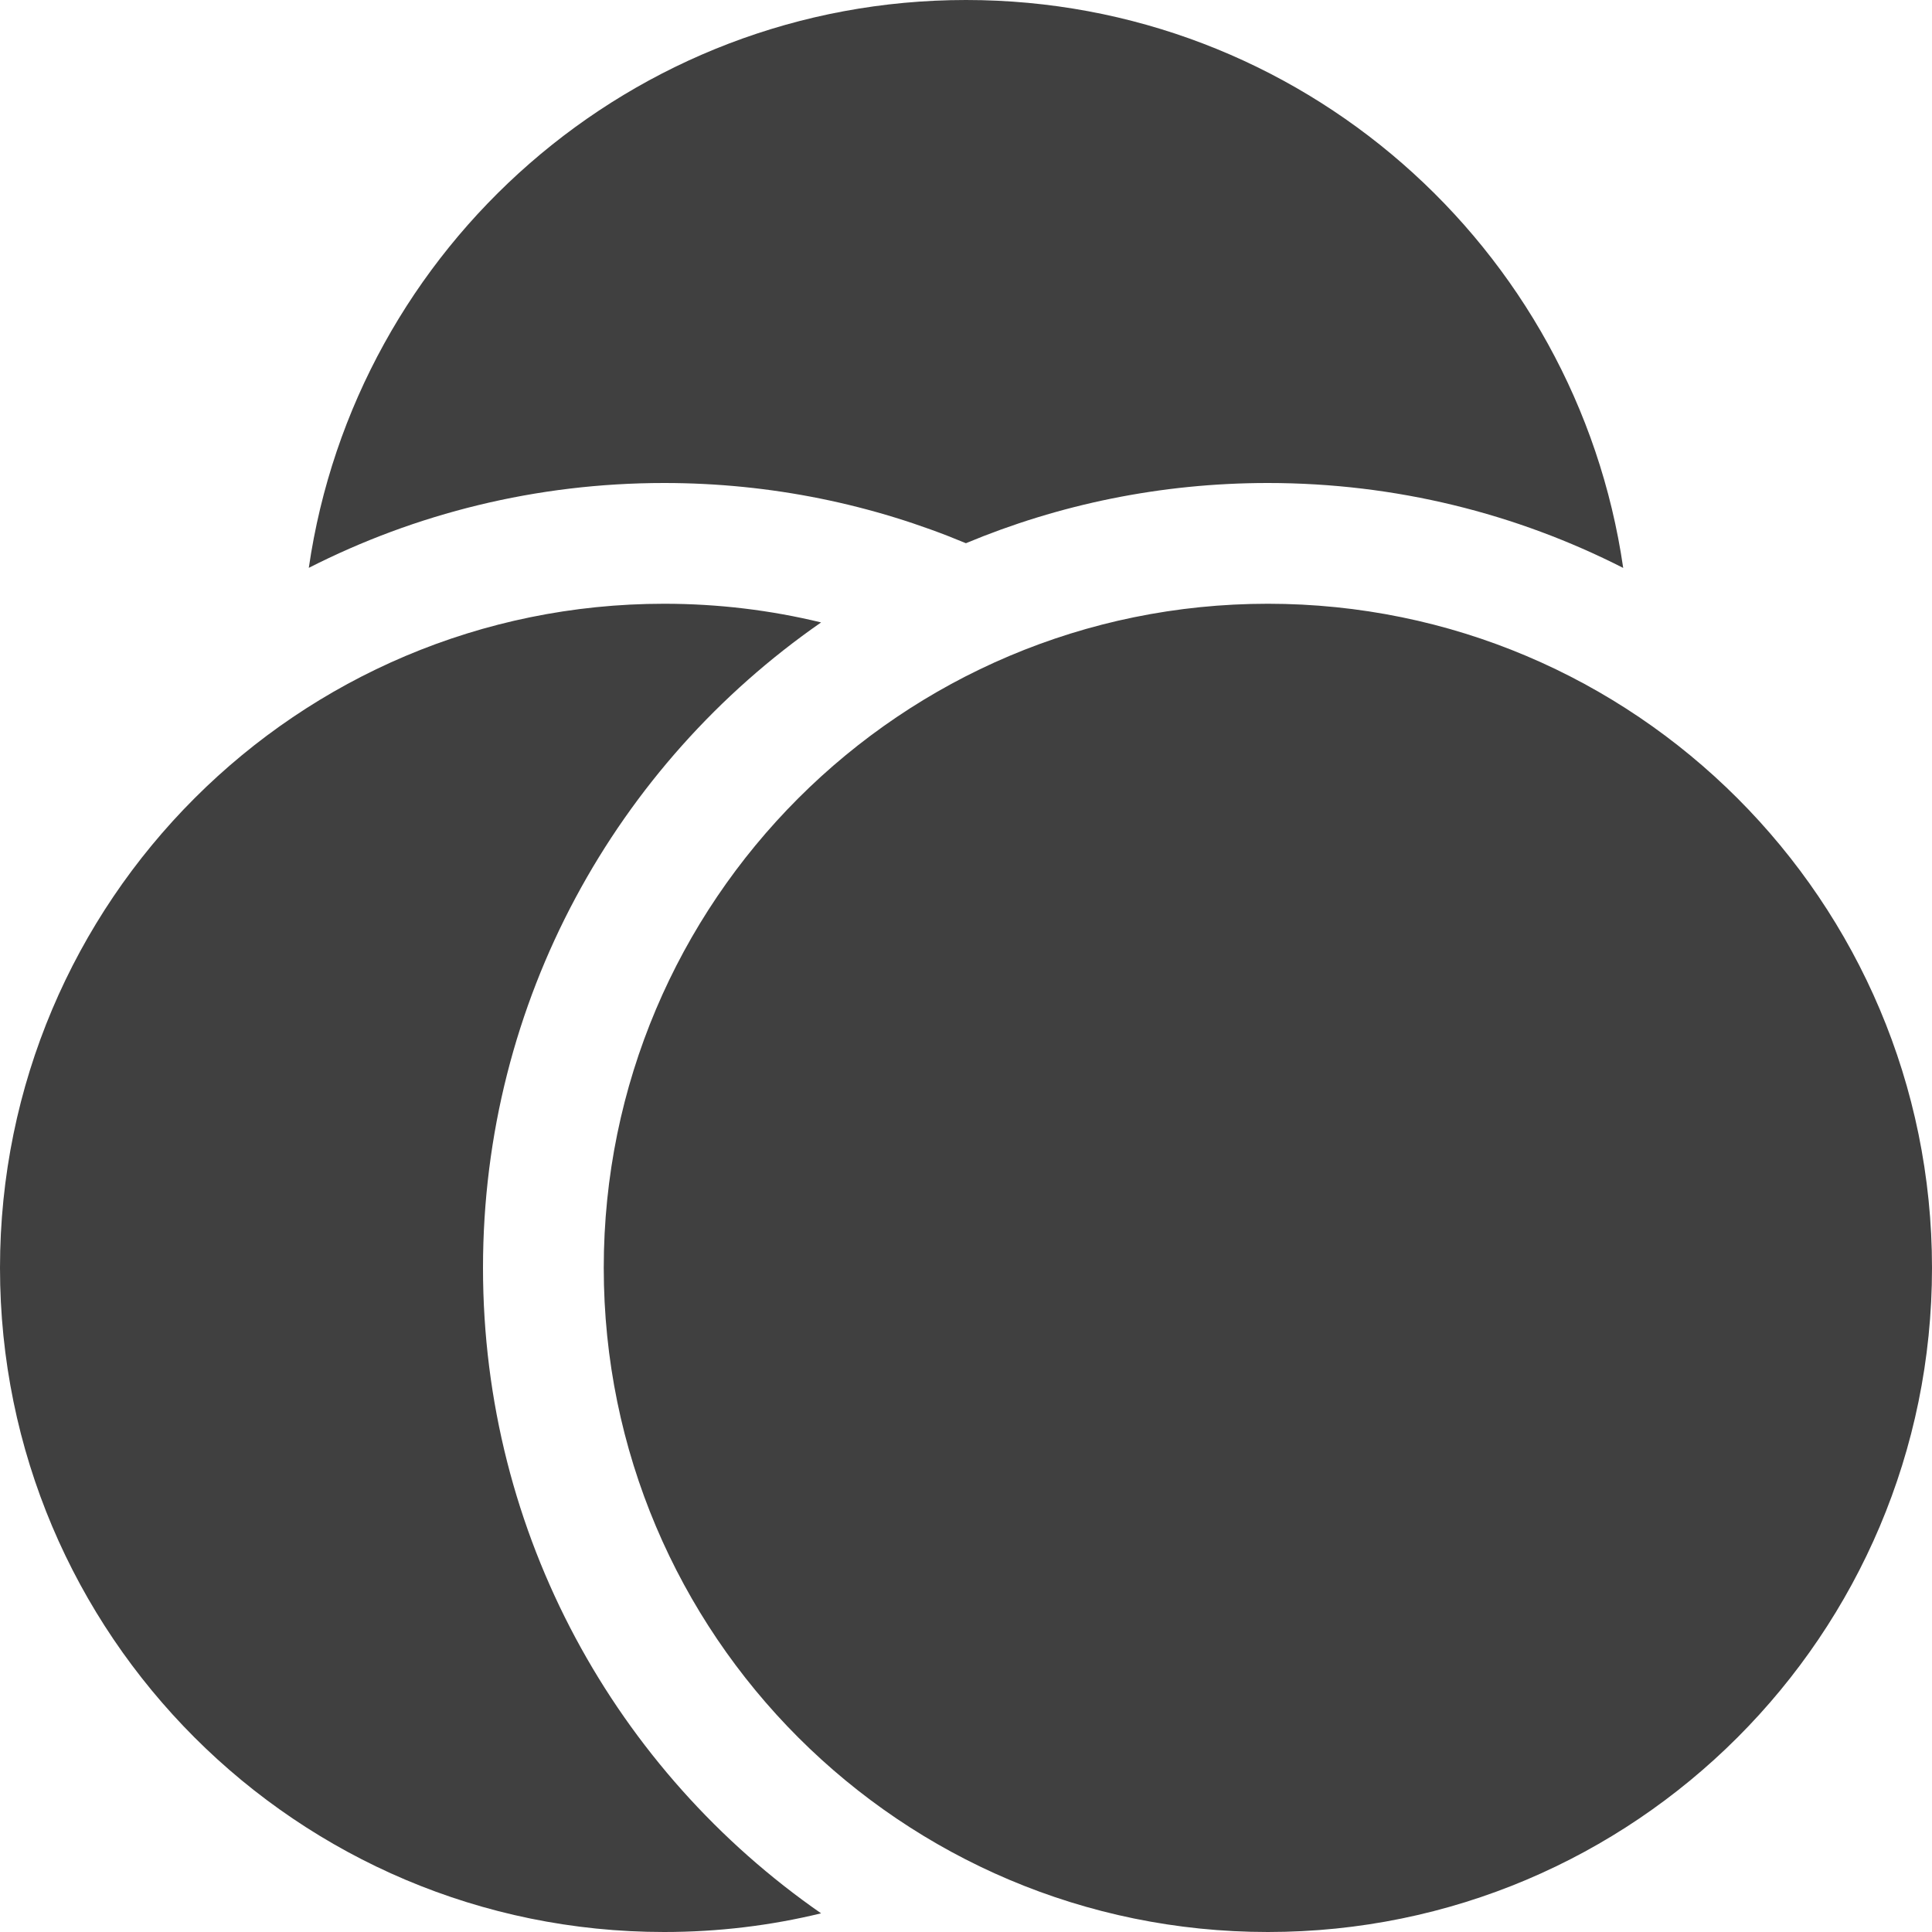 <svg width="24" height="24" viewBox="0 0 24 24" fill="none" xmlns="http://www.w3.org/2000/svg">
<path fill-rule="evenodd" clip-rule="evenodd" d="M8.25 7.5C8.922 7.5 9.575 7.58 10.2 7.732C7.662 9.493 6 12.427 6 15.75C6 19.073 7.662 22.007 10.2 23.768C9.575 23.92 8.922 24 8.25 24C3.694 24 0 20.306 0 15.75C0 11.194 3.694 7.5 8.25 7.5ZM15.75 7.5C20.306 7.5 24 11.194 24 15.75C24 20.306 20.306 24 15.75 24C11.194 24 7.5 20.306 7.5 15.75C7.5 11.194 11.194 7.5 15.75 7.5ZM12 0C16.15 0 19.585 3.065 20.164 7.055C18.838 6.38 17.338 6 15.75 6C14.421 6 13.153 6.266 11.999 6.748C10.845 6.266 9.579 6 8.25 6C6.661 6 5.161 6.38 3.836 7.054C4.415 3.065 7.85 0 12 0Z" fill="#404040"/>
</svg>
